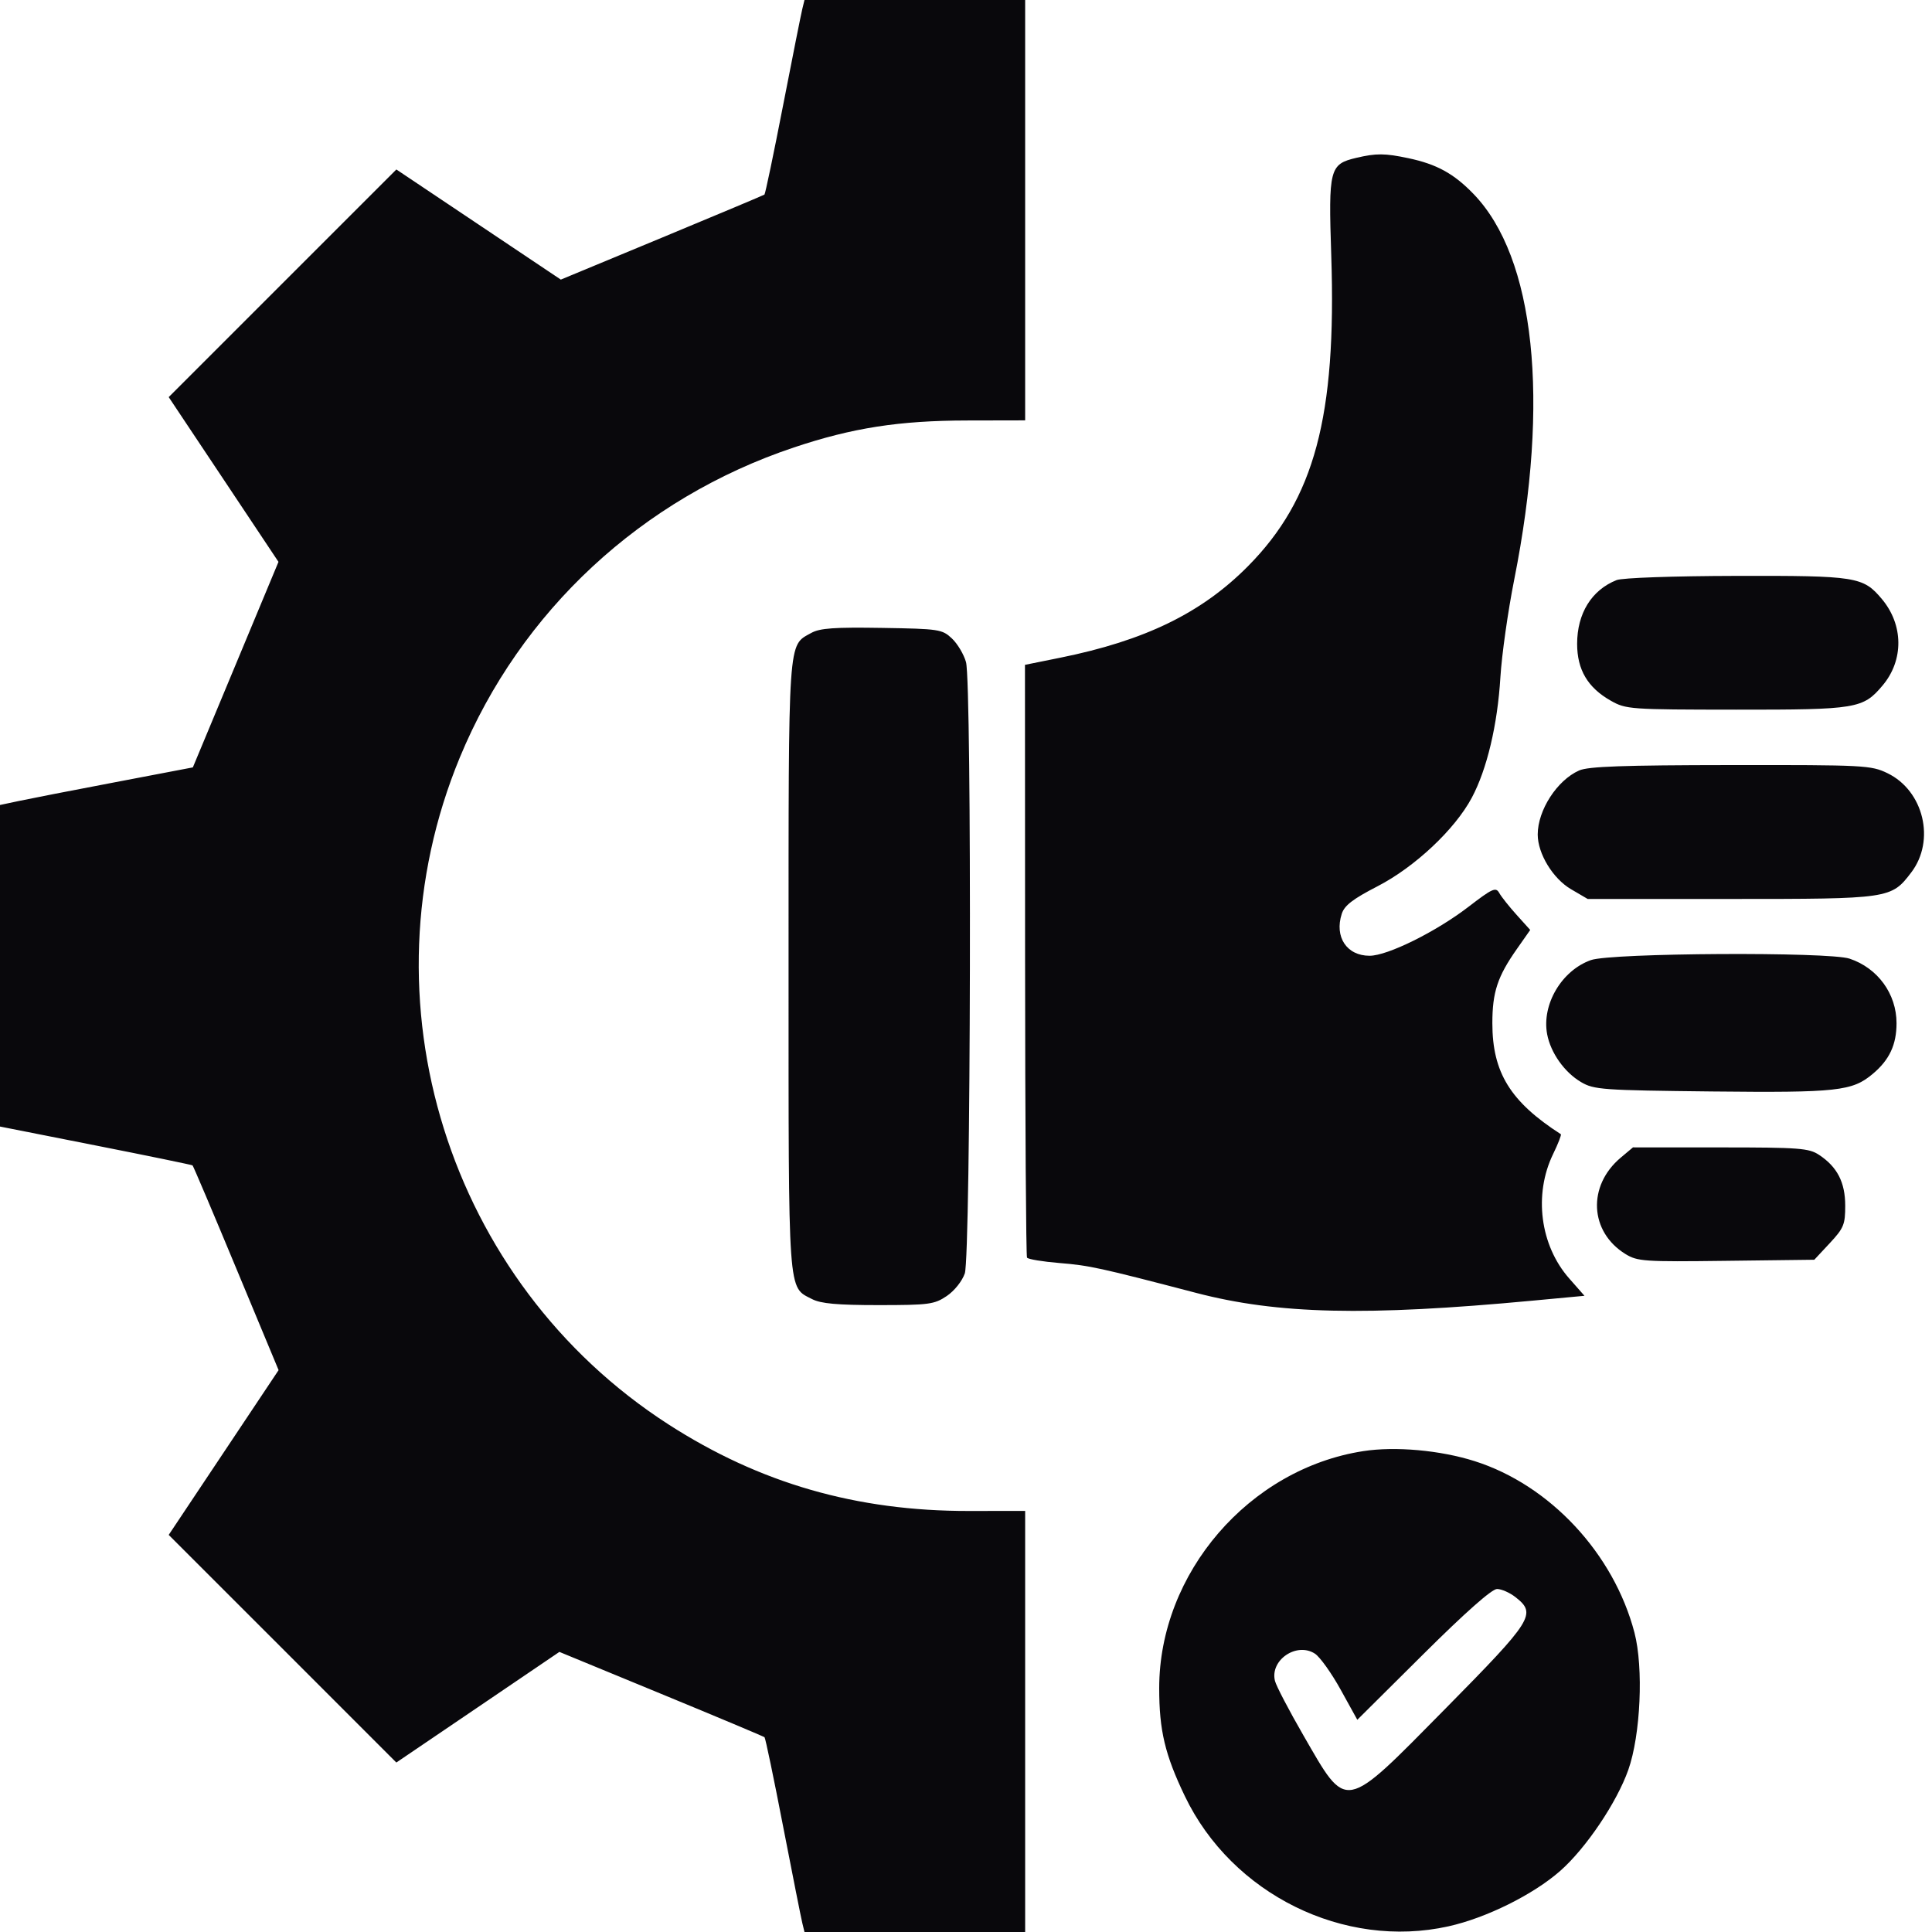 <?xml version="1.0" encoding="UTF-8"?> <svg xmlns="http://www.w3.org/2000/svg" width="50" height="50" viewBox="0 0 50 50" fill="none"><path fill-rule="evenodd" clip-rule="evenodd" d="M20.764 0.23C20.733 0.356 20.508 1.483 20.265 2.733C20.022 3.984 19.805 5.02 19.784 5.036C19.762 5.052 18.568 5.554 17.129 6.151L14.514 7.236L12.386 5.811L10.258 4.386L7.312 7.331L4.366 10.277L5.787 12.409L7.207 14.541L6.099 17.201L4.991 19.86L2.98 20.244C1.874 20.454 0.751 20.673 0.485 20.73L0 20.833V24.994V29.155L2.474 29.644C3.836 29.913 4.964 30.146 4.983 30.16C5.002 30.175 5.511 31.374 6.113 32.823L7.21 35.459L5.788 37.591L4.366 39.723L7.312 42.668L10.257 45.614L12.367 44.183L14.477 42.751L17.111 43.837C18.56 44.434 19.764 44.94 19.786 44.96C19.809 44.981 20.026 46.02 20.267 47.269C20.51 48.519 20.733 49.644 20.764 49.77L20.82 50H23.675H26.531V44.551V39.102L25.076 39.104C22.163 39.108 19.664 38.387 17.296 36.861C11.59 33.182 9.307 25.878 11.9 19.604C13.468 15.812 16.609 12.897 20.546 11.58C22.059 11.073 23.267 10.885 25.026 10.882L26.531 10.879V5.439V0H23.675H20.82L20.764 0.23ZM35.105 4.084C34.408 4.248 34.378 4.364 34.453 6.619C34.59 10.784 34.019 12.915 32.298 14.653C31.099 15.864 29.632 16.578 27.437 17.022L26.526 17.206L26.529 24.839C26.531 29.038 26.554 32.506 26.579 32.547C26.605 32.589 26.983 32.651 27.42 32.687C28.195 32.75 28.452 32.806 30.952 33.459C33.072 34.013 35.348 34.065 39.661 33.661L41.006 33.535L40.611 33.086C39.857 32.23 39.687 30.913 40.194 29.867C40.325 29.598 40.415 29.366 40.394 29.353C39.088 28.512 38.622 27.757 38.622 26.48C38.622 25.676 38.756 25.272 39.257 24.559L39.602 24.067L39.253 23.68C39.061 23.467 38.858 23.212 38.802 23.113C38.712 22.951 38.629 22.988 37.999 23.472C37.161 24.115 35.909 24.735 35.445 24.735C34.853 24.735 34.531 24.249 34.725 23.648C34.794 23.434 35.013 23.265 35.648 22.938C36.616 22.439 37.653 21.465 38.09 20.645C38.482 19.91 38.755 18.762 38.83 17.528C38.865 16.951 39.026 15.814 39.188 15C40.115 10.346 39.726 6.665 38.132 5.017C37.624 4.492 37.182 4.249 36.449 4.094C35.842 3.965 35.615 3.964 35.105 4.084ZM41.837 15.013C41.19 15.27 40.816 15.876 40.816 16.663C40.816 17.333 41.091 17.797 41.687 18.134C42.08 18.357 42.177 18.364 44.934 18.366C48.056 18.368 48.216 18.341 48.723 17.738C49.272 17.085 49.264 16.169 48.701 15.501C48.216 14.924 48.045 14.897 44.927 14.904C43.298 14.908 41.983 14.954 41.837 15.013ZM20.996 16.38C20.386 16.72 20.408 16.401 20.408 25C20.408 33.634 20.384 33.293 21.017 33.621C21.242 33.737 21.666 33.776 22.735 33.776C24.043 33.776 24.18 33.757 24.5 33.542C24.698 33.409 24.899 33.158 24.969 32.956C25.125 32.501 25.154 17.692 25 17.135C24.944 16.935 24.78 16.659 24.635 16.523C24.383 16.286 24.305 16.274 22.824 16.25C21.592 16.23 21.218 16.257 20.996 16.38ZM40.867 19.94C40.296 20.194 39.796 20.968 39.796 21.597C39.796 22.092 40.189 22.738 40.657 23.012L41.089 23.265H44.789C48.906 23.265 48.944 23.26 49.462 22.58C50.094 21.752 49.786 20.464 48.847 20.01C48.423 19.805 48.256 19.796 44.789 19.8C42.004 19.803 41.103 19.835 40.867 19.94ZM41.173 24.847C40.416 25.115 39.896 25.995 40.04 26.765C40.131 27.247 40.488 27.752 40.919 28.005C41.253 28.201 41.465 28.216 44.301 28.247C47.552 28.281 47.936 28.239 48.468 27.791C48.898 27.43 49.082 27.037 49.082 26.48C49.082 25.721 48.596 25.053 47.867 24.81C47.327 24.629 41.701 24.66 41.173 24.847ZM41.943 29.961C41.078 30.689 41.136 31.878 42.065 32.453C42.377 32.645 42.542 32.657 44.676 32.63L46.954 32.602L47.355 32.172C47.716 31.784 47.755 31.69 47.754 31.203C47.754 30.598 47.547 30.198 47.077 29.888C46.814 29.714 46.568 29.695 44.523 29.695L42.261 29.694L41.943 29.961ZM35.282 37.555C32.325 38.012 30 40.712 30 43.69C30 44.783 30.149 45.411 30.664 46.484C31.881 49.022 34.783 50.455 37.487 49.853C38.465 49.636 39.681 49.032 40.378 48.419C41.045 47.832 41.843 46.647 42.141 45.802C42.459 44.899 42.537 43.163 42.3 42.254C41.765 40.206 40.111 38.431 38.163 37.814C37.27 37.531 36.11 37.427 35.282 37.555ZM39.221 41.334C39.772 41.767 39.676 41.92 37.409 44.218C34.747 46.915 34.876 46.891 33.729 44.906C33.359 44.265 33.029 43.633 32.996 43.502C32.861 42.962 33.559 42.488 34.032 42.798C34.161 42.883 34.461 43.302 34.697 43.73L35.127 44.508L36.83 42.816C37.921 41.731 38.609 41.123 38.743 41.123C38.858 41.123 39.073 41.218 39.221 41.334Z" fill="#09080C"></path></svg> 